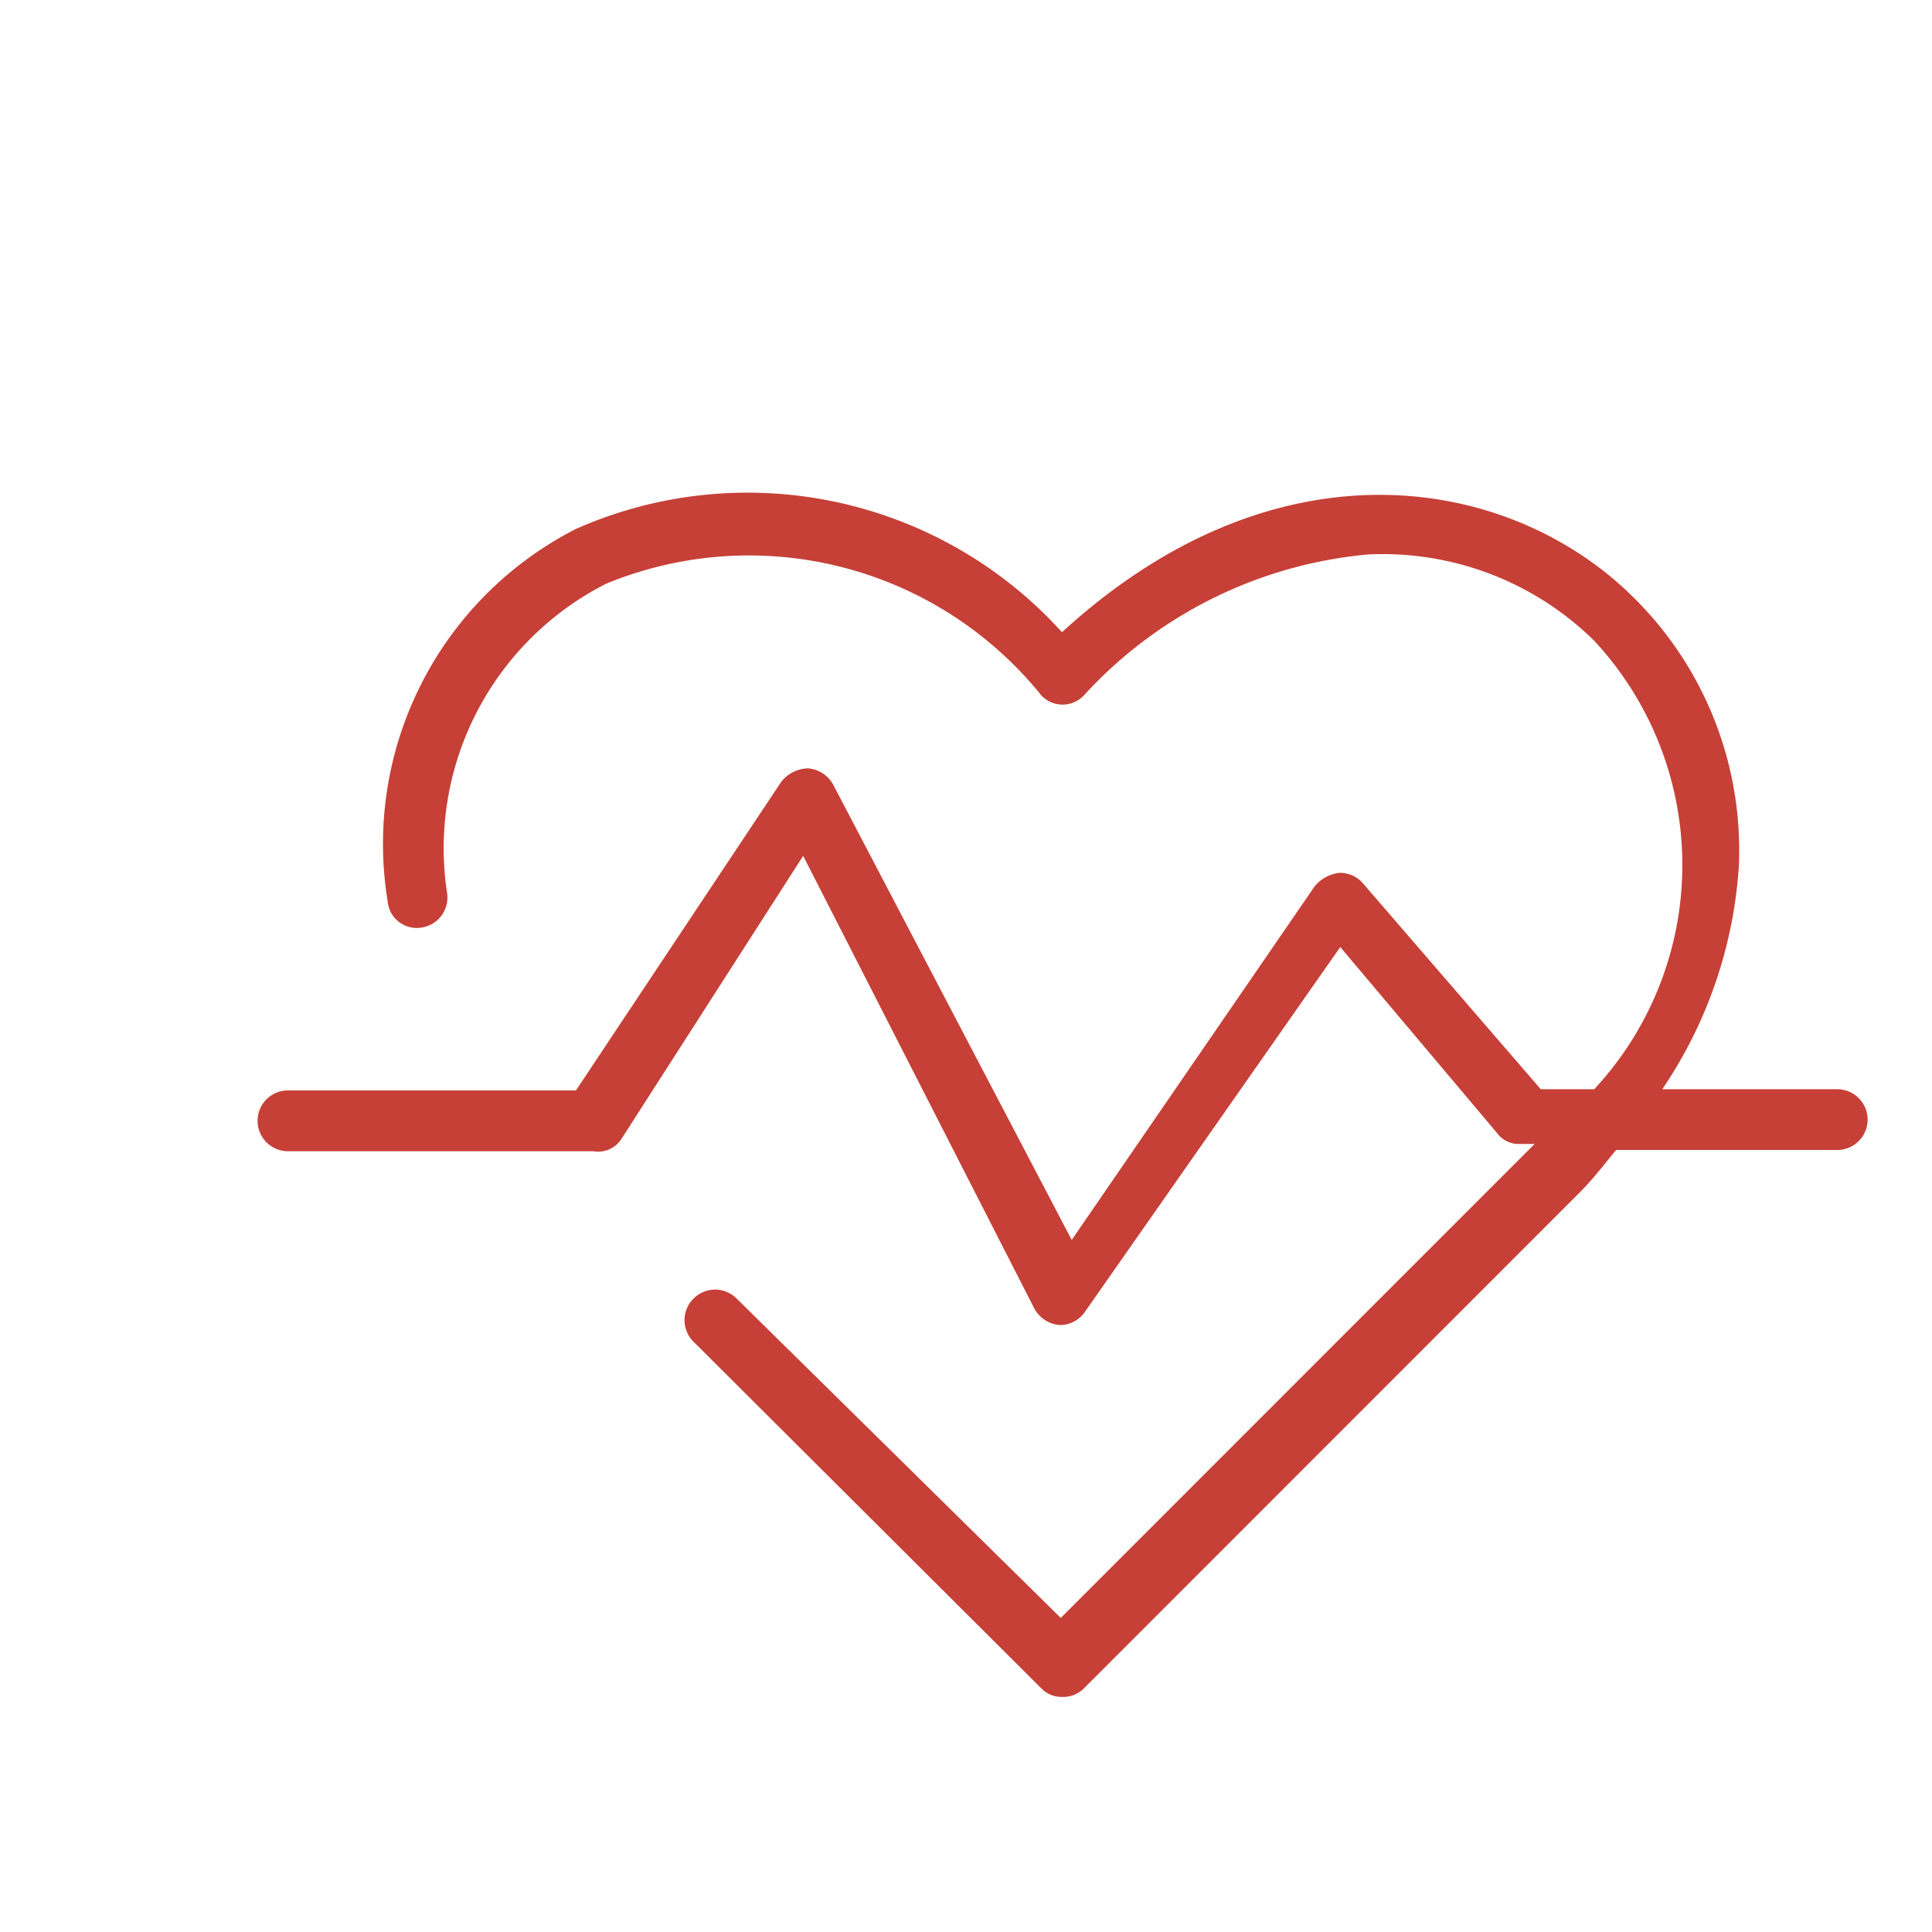<svg width="60" height="60" viewBox="0 0 60 60" fill="none" xmlns="http://www.w3.org/2000/svg">
    <rect x="0" y="0" width="60" height="60" fill="#333333" stroke="none"/>
    <g clip-path="url(#a)">
        <path fill="#fff" d="M-268-3040h1680v4124H-268z"/>
        <path d="M57.057 33.827h-5.434A13.93 13.93 0 0 0 54 26.919a11.024 11.024 0 0 0-3.245-8.341c-3.774-3.775-11.02-5.134-17.774 1.056a13.169 13.169 0 0 0-15.094-3.208 10.983 10.983 0 0 0-5.85 11.55.908.908 0 0 0 1.057.83.943.943 0 0 0 .793-1.056 9.212 9.212 0 0 1 4.943-9.625 11.657 11.657 0 0 1 13.51 3.472.907.907 0 0 0 1.32 0 13.621 13.621 0 0 1 8.83-4.378 9.359 9.359 0 0 1 7.02 2.68 10.23 10.23 0 0 1 0 13.928h-1.66l-5.51-6.38a.942.942 0 0 0-.755-.339 1.17 1.17 0 0 0-.755.415l-7.547 10.984-7.396-14.117a.982.982 0 0 0-.793-.528 1.093 1.093 0 0 0-.83.415l-6.377 9.587H8.943a.943.943 0 1 0 0 1.888h9.472a.867.867 0 0 0 .906-.415l5.622-8.757 7.17 14.04a.982.982 0 0 0 .793.53.943.943 0 0 0 .792-.416l7.925-11.323 4.868 5.775a.83.83 0 0 0 .717.34h.452l-14.717 14.72-10.075-9.927a.943.943 0 0 0-1.32 0 .943.943 0 0 0 0 1.359L32.34 52.435a.868.868 0 0 0 .641.264.905.905 0 0 0 .68-.264l15.396-15.4c.452-.453.754-.868 1.132-1.321h6.868a.943.943 0 0 0 0-1.887z" fill="#C64037"/>
    </g>
    <defs>
        <clipPath id="a">
            <path fill="#fff" transform="translate(-268 -3040)" d="M0 0h1680v4124H0z"/>
        </clipPath>
    </defs>
</svg>
